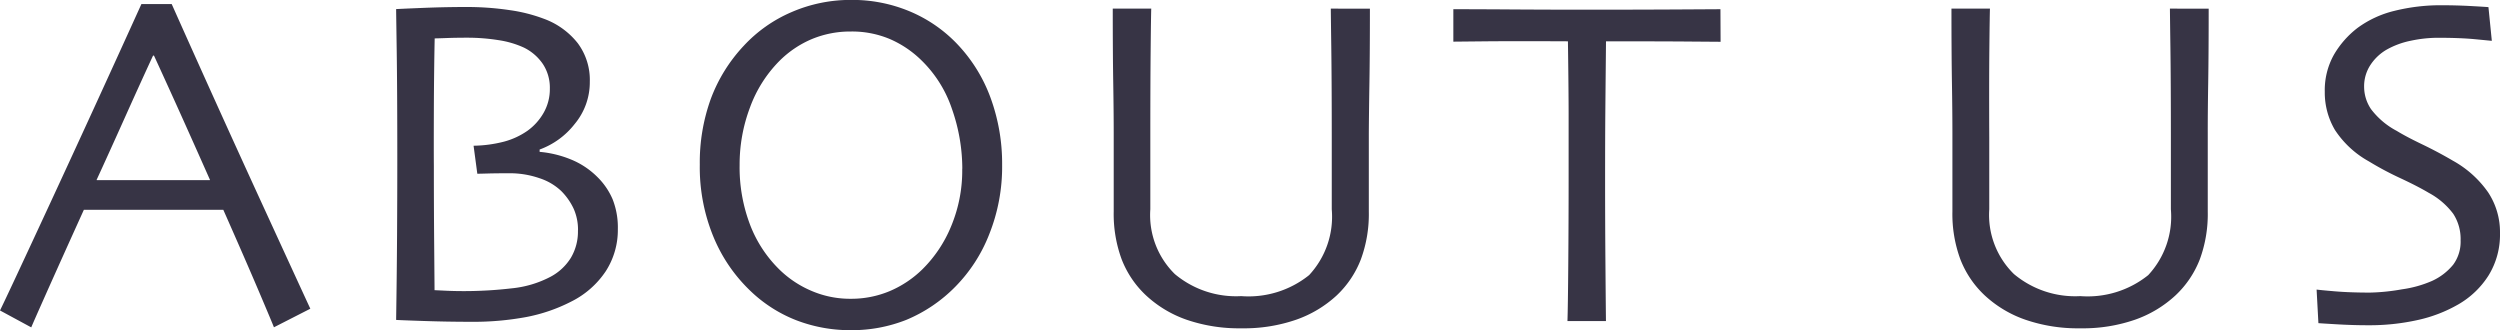 <svg xmlns="http://www.w3.org/2000/svg" width="94.167" height="12.437" viewBox="0 0 94.167 12.437">
  <path id="index_about_ttl" d="M11.83-.466l-1.371.7q-.035-.1-.549-1.31T8.552-4.192H3.3Q2.373-2.145,1.872-1.02T1.318.237L.141-.4q.229-.457,1.885-4.03t3.441-7.51H6.609Q8.367-8,10.063-4.307T11.83-.466ZM8.051-5.317q-.475-1.072-1-2.241T5.941-10H5.906q-.448.967-1.081,2.377T3.779-5.317l.009.009H8.042ZM23.413-3.463a2.86,2.86,0,0,1-.453,1.582A3.363,3.363,0,0,1,21.646-.729a6.274,6.274,0,0,1-1.679.576,10.891,10.891,0,0,1-2.092.18q-.87,0-1.789-.031t-1.024-.04q.026-1.687.035-3.186t.009-2.861q0-2.584-.022-4.091t-.022-1.569q.123-.009.971-.044t1.648-.035a10.92,10.92,0,0,1,1.67.119,5.986,5.986,0,0,1,1.292.33,2.88,2.88,0,0,1,1.257.91,2.312,2.312,0,0,1,.457,1.455,2.451,2.451,0,0,1-.576,1.6,2.951,2.951,0,0,1-1.314.954v.088a4.027,4.027,0,0,1,1.178.286,3.008,3.008,0,0,1,1,.664,2.622,2.622,0,0,1,.571.835A2.891,2.891,0,0,1,23.413-3.463Zm-1.5.044a1.96,1.96,0,0,0-.158-.8,2.353,2.353,0,0,0-.475-.681,2.159,2.159,0,0,0-.822-.483,3.4,3.4,0,0,0-1.138-.185q-.492,0-.8.009t-.4.009l-.141-1.055a4.851,4.851,0,0,0,1.147-.154,2.81,2.81,0,0,0,.883-.409,2.126,2.126,0,0,0,.606-.672,1.8,1.8,0,0,0,.237-.918,1.619,1.619,0,0,0-.264-.927,1.842,1.842,0,0,0-.721-.62,3.546,3.546,0,0,0-.949-.277,7.442,7.442,0,0,0-1.2-.092q-.413,0-.76.013t-.444.013q-.026,1.283-.031,2.725t0,2.092q0,1.512.013,3.037t.013,1.63l.47.022q.294.013.567.013a15.562,15.562,0,0,0,1.876-.105,3.966,3.966,0,0,0,1.463-.439,2.005,2.005,0,0,0,.76-.712A1.935,1.935,0,0,0,21.91-3.419ZM37.888-5.88A6.834,6.834,0,0,1,37.4-3.265,5.823,5.823,0,0,1,36.13-1.3,5.6,5.6,0,0,1,34.284-.048a5.569,5.569,0,0,1-2.092.391,5.656,5.656,0,0,1-2.057-.374A5.233,5.233,0,0,1,28.4-1.143,5.93,5.93,0,0,1,27.02-3.16,6.871,6.871,0,0,1,26.5-5.9a7.032,7.032,0,0,1,.413-2.465,5.956,5.956,0,0,1,1.239-2,5.293,5.293,0,0,1,1.819-1.279,5.579,5.579,0,0,1,2.224-.453,5.6,5.6,0,0,1,2.2.426,5.288,5.288,0,0,1,1.749,1.182,5.827,5.827,0,0,1,1.305,2.07A7.2,7.2,0,0,1,37.888-5.88Zm-1.5.141A6.812,6.812,0,0,0,36-7.985a4.589,4.589,0,0,0-1.165-1.85,3.911,3.911,0,0,0-1.182-.791,3.672,3.672,0,0,0-1.463-.281,3.768,3.768,0,0,0-1.472.286,3.836,3.836,0,0,0-1.235.839,4.833,4.833,0,0,0-1.094,1.74A6.077,6.077,0,0,0,28-5.88a6.075,6.075,0,0,0,.4,2.268,4.722,4.722,0,0,0,1.129,1.7,3.914,3.914,0,0,0,1.187.778,3.68,3.68,0,0,0,1.468.294,3.745,3.745,0,0,0,1.463-.286,3.975,3.975,0,0,0,1.235-.822,4.869,4.869,0,0,0,1.081-1.613A5.446,5.446,0,0,0,36.385-5.739Zm15.353-6.029q0,1.688-.018,2.791T51.7-7.058q0,1,0,1.709t0,1.226a4.927,4.927,0,0,1-.3,1.8A3.685,3.685,0,0,1,50.49-.967a4.368,4.368,0,0,1-1.512.91A6,6,0,0,1,46.9.272,6.069,6.069,0,0,1,44.83-.053a4.338,4.338,0,0,1-1.521-.914,3.685,3.685,0,0,1-.918-1.358,4.927,4.927,0,0,1-.3-1.8q0-.519,0-1.226t0-1.709q0-.817-.018-1.92t-.018-2.791h1.45q-.009.22-.022,1.5t-.013,3.362q0,.633,0,1.31t0,1.389a3.113,3.113,0,0,0,.923,2.439,3.592,3.592,0,0,0,2.5.831,3.644,3.644,0,0,0,2.558-.791,3.232,3.232,0,0,0,.853-2.479q0-.712,0-1.389t0-1.31q0-2.083-.018-3.41t-.018-1.45Zm13.209,1.248-1.178-.009q-1.037-.009-3.138-.009-.018,1.8-.026,2.733T60.6-5.265q0,1.547.013,3.142T60.632,0h-1.45q.018-.527.031-2.153t.013-3.182v-2.43q0-.9-.026-2.773-1.872-.009-3.037,0l-1.279.013v-1.222q.905,0,2.2.009t2.764.009q2.127,0,3.555-.009l1.542-.009Zm18.385-1.248q0,1.688-.018,2.791T83.3-7.058q0,1,0,1.709t0,1.226a4.927,4.927,0,0,1-.3,1.8,3.685,3.685,0,0,1-.918,1.358,4.368,4.368,0,0,1-1.512.91A6,6,0,0,1,78.5.272a6.069,6.069,0,0,1-2.074-.325A4.338,4.338,0,0,1,74.9-.967a3.685,3.685,0,0,1-.918-1.358,4.927,4.927,0,0,1-.3-1.8q0-.519,0-1.226t0-1.709q0-.817-.018-1.92t-.018-2.791h1.45q-.009.22-.022,1.5T75.07-6.908q0,.633,0,1.31t0,1.389A3.113,3.113,0,0,0,76-1.771a3.592,3.592,0,0,0,2.5.831,3.644,3.644,0,0,0,2.558-.791,3.232,3.232,0,0,0,.853-2.479q0-.712,0-1.389t0-1.31q0-2.083-.018-3.41t-.018-1.45ZM94.308-3.313a2.928,2.928,0,0,1-.426,1.586,3.287,3.287,0,0,1-1.147,1.1,5.364,5.364,0,0,1-1.512.584,8.372,8.372,0,0,1-1.89.2q-.562,0-1.165-.035t-.7-.044L87.4-1.187q.123.018.686.066t1.327.048a7.64,7.64,0,0,0,1.2-.123,4.279,4.279,0,0,0,1.134-.316,2.206,2.206,0,0,0,.8-.615,1.457,1.457,0,0,0,.277-.914,1.737,1.737,0,0,0-.277-1,2.807,2.807,0,0,0-.918-.787q-.413-.246-1.072-.554a11.65,11.65,0,0,1-1.187-.633A3.624,3.624,0,0,1,88.09-7.2a2.768,2.768,0,0,1-.382-1.437,2.726,2.726,0,0,1,.347-1.4,3.467,3.467,0,0,1,.9-1.015,3.9,3.9,0,0,1,1.375-.633,7.191,7.191,0,0,1,1.806-.211q.545,0,1.1.031t.637.04L94-10.556l-.642-.062q-.562-.053-1.389-.053a4.933,4.933,0,0,0-1.015.11,3.1,3.1,0,0,0-.918.338,1.819,1.819,0,0,0-.6.563,1.46,1.46,0,0,0-.246.844,1.506,1.506,0,0,0,.259.831,2.913,2.913,0,0,0,.971.822q.36.22.954.505t1.165.62a3.943,3.943,0,0,1,1.323,1.191A2.721,2.721,0,0,1,94.308-3.313Z" transform="translate(-0.141 12.094)" fill="#373445"/>
</svg>

